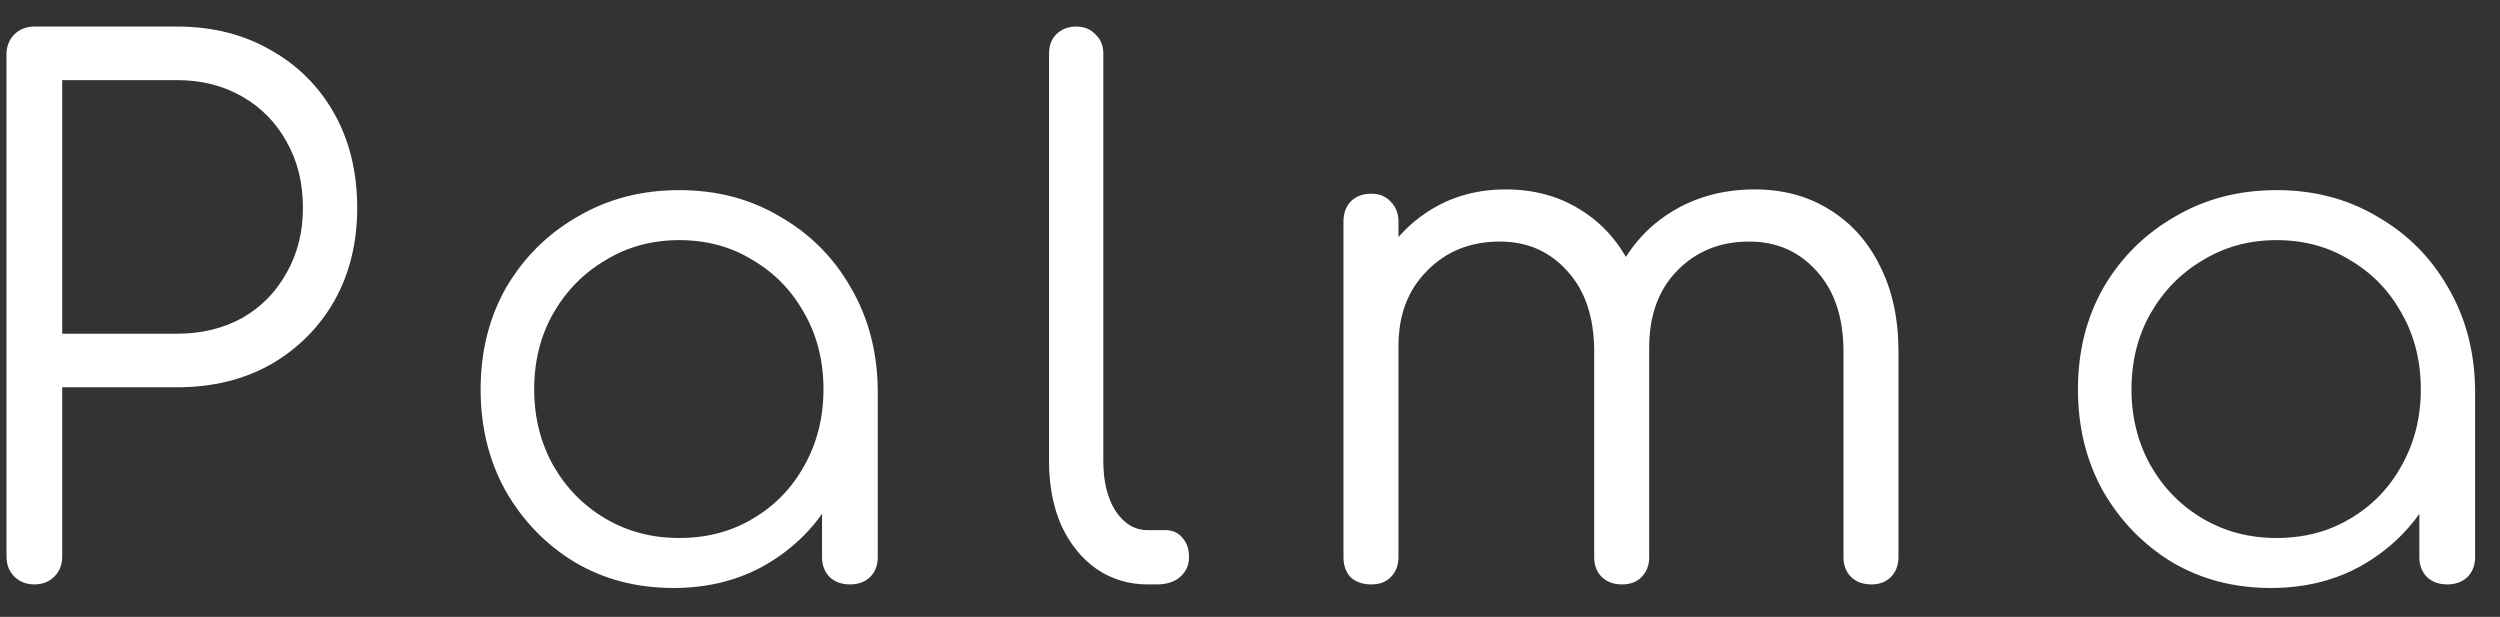 <svg width="77" height="19" viewBox="0 0 77 19" fill="none" xmlns="http://www.w3.org/2000/svg">
<rect x="0" y="0" width="77" height="19" fill="#333333" stroke="none"/>
<path d="M1.058 18C0.809 18 0.603 17.919 0.442 17.758C0.281 17.597 0.2 17.391 0.2 17.142V1.676C0.2 1.427 0.281 1.221 0.442 1.06C0.603 0.899 0.809 0.818 1.058 0.818H5.458C6.543 0.818 7.504 1.06 8.34 1.544C9.176 2.013 9.829 2.666 10.298 3.502C10.767 4.338 11.002 5.306 11.002 6.406C11.002 7.477 10.767 8.43 10.298 9.266C9.829 10.087 9.176 10.74 8.34 11.224C7.504 11.693 6.543 11.928 5.458 11.928H1.916V17.142C1.916 17.391 1.835 17.597 1.674 17.758C1.513 17.919 1.307 18 1.058 18ZM1.916 10.278H5.458C6.206 10.278 6.873 10.117 7.46 9.794C8.047 9.457 8.501 8.995 8.824 8.408C9.161 7.821 9.33 7.154 9.33 6.406C9.33 5.629 9.161 4.947 8.824 4.36C8.501 3.773 8.047 3.311 7.46 2.974C6.873 2.637 6.206 2.468 5.458 2.468H1.916V10.278ZM20.743 18.11C19.614 18.11 18.602 17.846 17.707 17.318C16.812 16.775 16.101 16.042 15.573 15.118C15.06 14.194 14.803 13.153 14.803 11.994C14.803 10.821 15.067 9.772 15.595 8.848C16.138 7.924 16.871 7.198 17.795 6.67C18.719 6.127 19.76 5.856 20.919 5.856C22.078 5.856 23.112 6.127 24.021 6.67C24.945 7.198 25.671 7.924 26.199 8.848C26.742 9.772 27.02 10.821 27.035 11.994L26.353 12.522C26.353 13.578 26.104 14.531 25.605 15.382C25.121 16.218 24.454 16.885 23.603 17.384C22.767 17.868 21.814 18.11 20.743 18.11ZM20.919 16.57C21.77 16.57 22.525 16.372 23.185 15.976C23.86 15.58 24.388 15.037 24.769 14.348C25.165 13.644 25.363 12.859 25.363 11.994C25.363 11.114 25.165 10.329 24.769 9.64C24.388 8.951 23.86 8.408 23.185 8.012C22.525 7.601 21.77 7.396 20.919 7.396C20.083 7.396 19.328 7.601 18.653 8.012C17.978 8.408 17.443 8.951 17.047 9.64C16.651 10.329 16.453 11.114 16.453 11.994C16.453 12.859 16.651 13.644 17.047 14.348C17.443 15.037 17.978 15.58 18.653 15.976C19.328 16.372 20.083 16.57 20.919 16.57ZM26.177 18C25.928 18 25.722 17.927 25.561 17.78C25.4 17.619 25.319 17.413 25.319 17.164V13.402L25.737 11.664L27.035 11.994V17.164C27.035 17.413 26.954 17.619 26.793 17.78C26.632 17.927 26.426 18 26.177 18ZM35.346 18C34.759 18 34.231 17.839 33.762 17.516C33.307 17.193 32.948 16.746 32.684 16.174C32.434 15.602 32.31 14.942 32.31 14.194V1.654C32.31 1.405 32.383 1.207 32.53 1.06C32.691 0.899 32.896 0.818 33.146 0.818C33.395 0.818 33.593 0.899 33.74 1.06C33.901 1.207 33.982 1.405 33.982 1.654V14.194C33.982 14.825 34.106 15.338 34.356 15.734C34.62 16.13 34.95 16.328 35.346 16.328H35.896C36.116 16.328 36.292 16.409 36.424 16.57C36.556 16.717 36.622 16.915 36.622 17.164C36.622 17.413 36.526 17.619 36.336 17.78C36.16 17.927 35.925 18 35.632 18H35.346ZM57.637 18C57.387 18 57.182 17.927 57.021 17.78C56.859 17.619 56.779 17.413 56.779 17.164V10.828C56.779 9.787 56.507 8.965 55.965 8.364C55.422 7.748 54.725 7.44 53.875 7.44C52.965 7.44 52.217 7.748 51.631 8.364C51.059 8.965 50.78 9.772 50.795 10.784H49.277C49.291 9.801 49.504 8.936 49.915 8.188C50.325 7.44 50.89 6.861 51.609 6.45C52.327 6.039 53.141 5.834 54.051 5.834C54.916 5.834 55.679 6.039 56.339 6.45C57.013 6.861 57.534 7.44 57.901 8.188C58.282 8.936 58.473 9.816 58.473 10.828V17.164C58.473 17.413 58.392 17.619 58.231 17.78C58.084 17.927 57.886 18 57.637 18ZM42.237 18C41.973 18 41.76 17.927 41.599 17.78C41.452 17.619 41.379 17.413 41.379 17.164V6.824C41.379 6.575 41.452 6.369 41.599 6.208C41.76 6.047 41.973 5.966 42.237 5.966C42.486 5.966 42.684 6.047 42.831 6.208C42.992 6.369 43.073 6.575 43.073 6.824V17.164C43.073 17.413 42.992 17.619 42.831 17.78C42.684 17.927 42.486 18 42.237 18ZM49.959 18C49.709 18 49.504 17.927 49.343 17.78C49.181 17.619 49.101 17.413 49.101 17.164V10.828C49.101 9.787 48.829 8.965 48.287 8.364C47.744 7.748 47.047 7.44 46.197 7.44C45.287 7.44 44.539 7.741 43.953 8.342C43.366 8.929 43.073 9.699 43.073 10.652H41.863C41.892 9.713 42.097 8.885 42.479 8.166C42.875 7.433 43.41 6.861 44.085 6.45C44.759 6.039 45.522 5.834 46.373 5.834C47.238 5.834 48.001 6.039 48.661 6.45C49.335 6.861 49.856 7.44 50.223 8.188C50.604 8.936 50.795 9.816 50.795 10.828V17.164C50.795 17.413 50.714 17.619 50.553 17.78C50.406 17.927 50.208 18 49.959 18ZM69.941 18.11C68.811 18.11 67.799 17.846 66.904 17.318C66.01 16.775 65.299 16.042 64.77 15.118C64.257 14.194 64.001 13.153 64.001 11.994C64.001 10.821 64.264 9.772 64.793 8.848C65.335 7.924 66.069 7.198 66.993 6.67C67.916 6.127 68.958 5.856 70.117 5.856C71.275 5.856 72.309 6.127 73.219 6.67C74.142 7.198 74.868 7.924 75.397 8.848C75.939 9.772 76.218 10.821 76.233 11.994L75.55 12.522C75.55 13.578 75.301 14.531 74.802 15.382C74.319 16.218 73.651 16.885 72.8 17.384C71.965 17.868 71.011 18.11 69.941 18.11ZM70.117 16.57C70.967 16.57 71.722 16.372 72.382 15.976C73.057 15.58 73.585 15.037 73.966 14.348C74.362 13.644 74.561 12.859 74.561 11.994C74.561 11.114 74.362 10.329 73.966 9.64C73.585 8.951 73.057 8.408 72.382 8.012C71.722 7.601 70.967 7.396 70.117 7.396C69.281 7.396 68.525 7.601 67.85 8.012C67.176 8.408 66.641 8.951 66.245 9.64C65.849 10.329 65.65 11.114 65.65 11.994C65.65 12.859 65.849 13.644 66.245 14.348C66.641 15.037 67.176 15.58 67.85 15.976C68.525 16.372 69.281 16.57 70.117 16.57ZM75.374 18C75.125 18 74.92 17.927 74.758 17.78C74.597 17.619 74.516 17.413 74.516 17.164V13.402L74.934 11.664L76.233 11.994V17.164C76.233 17.413 76.152 17.619 75.99 17.78C75.829 17.927 75.624 18 75.374 18Z" fill="white"/>
</svg>
